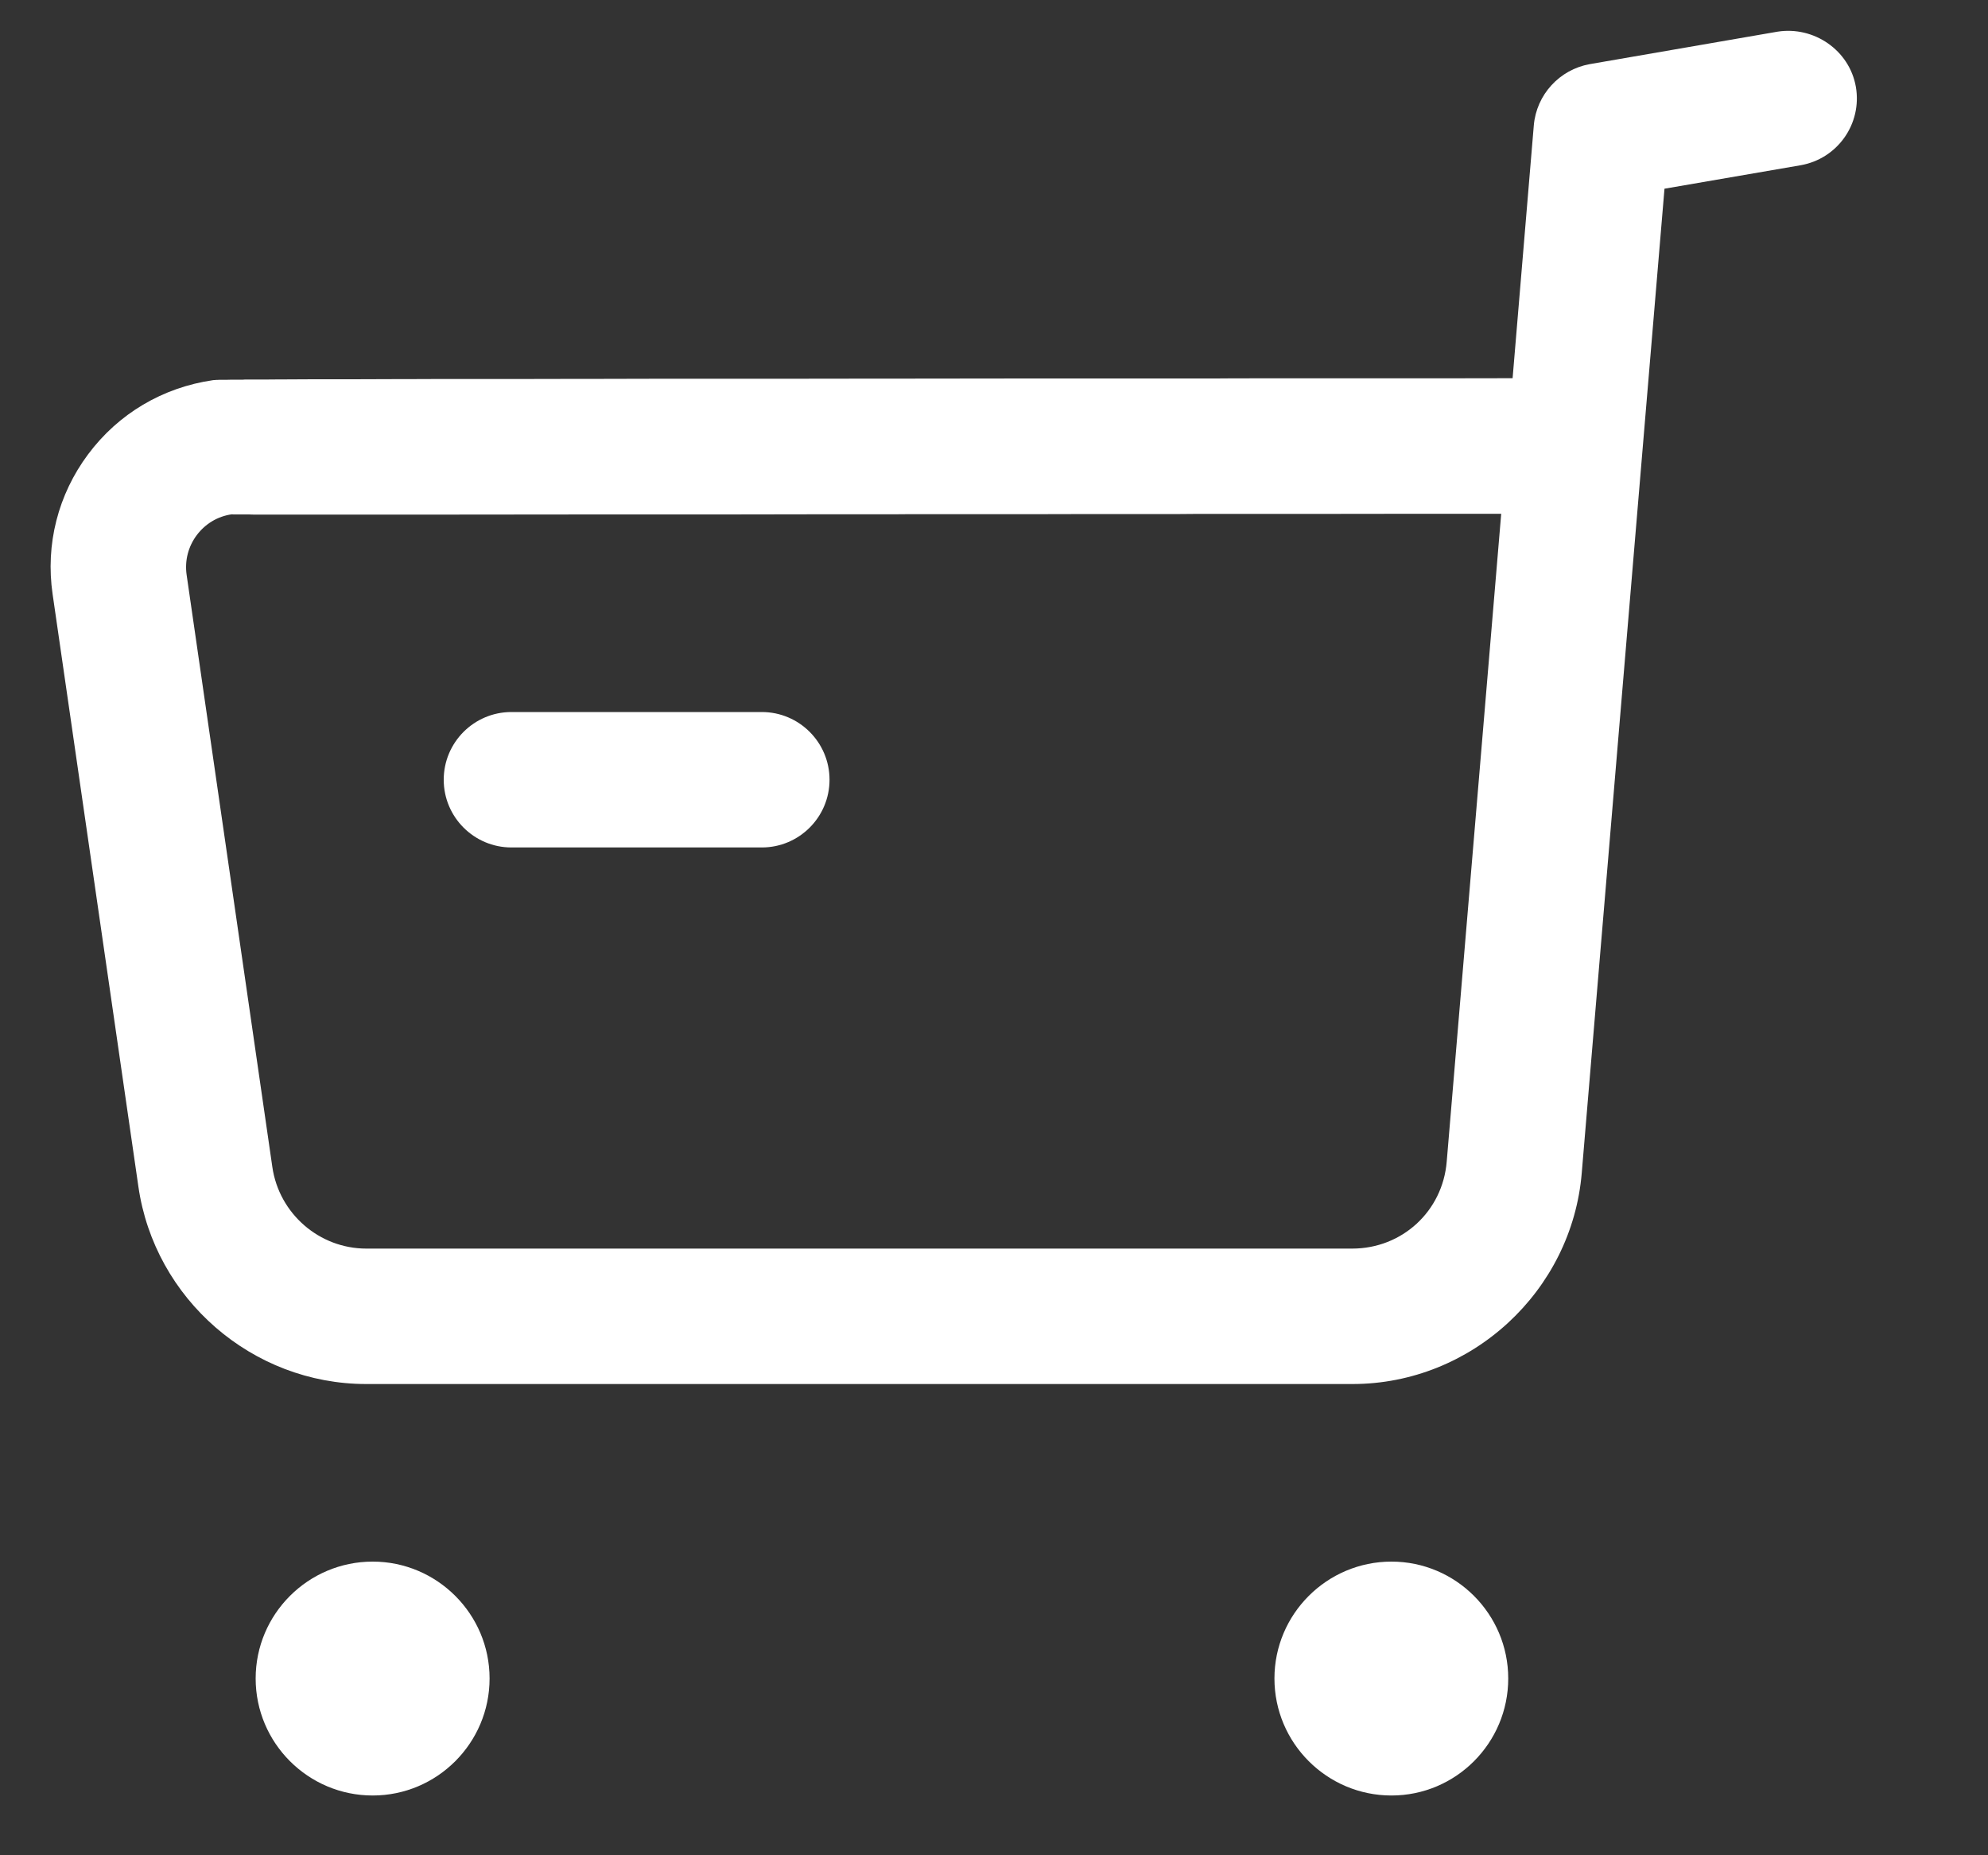 <svg xmlns="http://www.w3.org/2000/svg" width="15" height="14" viewBox="0 0 15 14" fill="none"><rect x="0" y="0" width="15" height="14" fill="#333333" stroke="none"/><path fill-rule="evenodd" clip-rule="evenodd" d="M10.499 11.784C10.012 11.784 9.616 12.18 9.616 12.666C9.616 13.153 10.012 13.549 10.499 13.549C10.985 13.549 11.38 13.153 11.38 12.666C11.38 12.18 10.985 11.784 10.499 11.784ZM2.812 11.784C2.325 11.784 1.929 12.18 1.929 12.666C1.929 13.153 2.325 13.549 2.812 13.549C3.298 13.549 3.694 13.153 3.694 12.666C3.694 12.18 3.298 11.784 2.812 11.784ZM13.412 0.239L11.995 0.484C11.767 0.525 11.593 0.714 11.573 0.946L11.413 2.854L10.818 2.855C10.72 2.855 10.624 2.855 10.529 2.855L9.436 2.855C9.349 2.855 9.263 2.855 9.177 2.856L7.97 2.856C7.894 2.856 7.819 2.856 7.745 2.856L6.9 2.857C6.833 2.857 6.766 2.857 6.701 2.857L5.957 2.858C5.898 2.858 5.84 2.858 5.783 2.858L5.135 2.858C5.084 2.858 5.033 2.858 4.984 2.858L4.557 2.859C4.512 2.859 4.468 2.859 4.424 2.859L3.93 2.86C3.891 2.86 3.854 2.86 3.816 2.86L3.4 2.86C3.367 2.86 3.335 2.86 3.304 2.86L3.039 2.861C3.012 2.861 2.984 2.861 2.958 2.861L2.663 2.862C2.64 2.862 2.618 2.862 2.596 2.862L2.415 2.862C2.396 2.862 2.378 2.862 2.36 2.862L2.165 2.863C2.15 2.863 2.136 2.863 2.122 2.863L2.008 2.864C1.996 2.864 1.985 2.864 1.974 2.864L1.858 2.864C1.85 2.864 1.842 2.864 1.834 2.865L1.771 2.865C1.765 2.865 1.759 2.865 1.753 2.865L1.708 2.866C1.703 2.866 1.699 2.866 1.695 2.866L1.664 2.866C1.661 2.866 1.659 2.866 1.656 2.866L1.637 2.867C1.635 2.867 1.633 2.867 1.632 2.867L1.617 2.868C1.617 2.868 1.616 2.868 1.615 2.868C1.608 2.869 1.607 2.869 1.606 2.869C1.227 2.924 0.893 3.122 0.665 3.428C0.438 3.732 0.342 4.108 0.397 4.484L1.044 8.953C1.166 9.803 1.904 10.444 2.763 10.444H10.205C11.102 10.444 11.862 9.744 11.935 8.848L12.559 1.424L13.586 1.247C13.865 1.198 14.051 0.934 14.003 0.655C13.954 0.377 13.685 0.196 13.412 0.239ZM10.954 3.877L11.327 3.877L10.916 8.764C10.886 9.14 10.579 9.422 10.203 9.422H2.764C2.409 9.422 2.106 9.158 2.055 8.807L1.408 4.337C1.393 4.231 1.42 4.125 1.484 4.039C1.549 3.952 1.643 3.896 1.749 3.881C1.754 3.882 1.766 3.882 1.784 3.882L1.858 3.882C1.873 3.882 1.891 3.882 1.909 3.883L2.295 3.883C2.328 3.883 2.362 3.883 2.397 3.883L3.304 3.883C3.355 3.883 3.407 3.883 3.459 3.883L4.495 3.882C4.557 3.882 4.62 3.882 4.683 3.882L5.269 3.882C5.336 3.882 5.403 3.882 5.471 3.882L6.092 3.881C6.162 3.881 6.232 3.881 6.303 3.881L6.731 3.881C6.803 3.88 6.875 3.88 6.947 3.88L7.599 3.88C7.672 3.88 7.745 3.88 7.818 3.88L8.254 3.879C8.327 3.879 8.399 3.879 8.472 3.879L8.905 3.879C8.977 3.878 9.048 3.878 9.119 3.878L9.754 3.878C9.823 3.878 9.892 3.878 9.961 3.878L10.762 3.877C10.827 3.877 10.891 3.877 10.954 3.877ZM3.859 5.373C3.577 5.373 3.348 5.602 3.348 5.884C3.348 6.166 3.577 6.395 3.859 6.395H5.748C6.03 6.395 6.259 6.166 6.259 5.884C6.259 5.602 6.03 5.373 5.748 5.373H3.859Z" fill="white"></path></svg>
